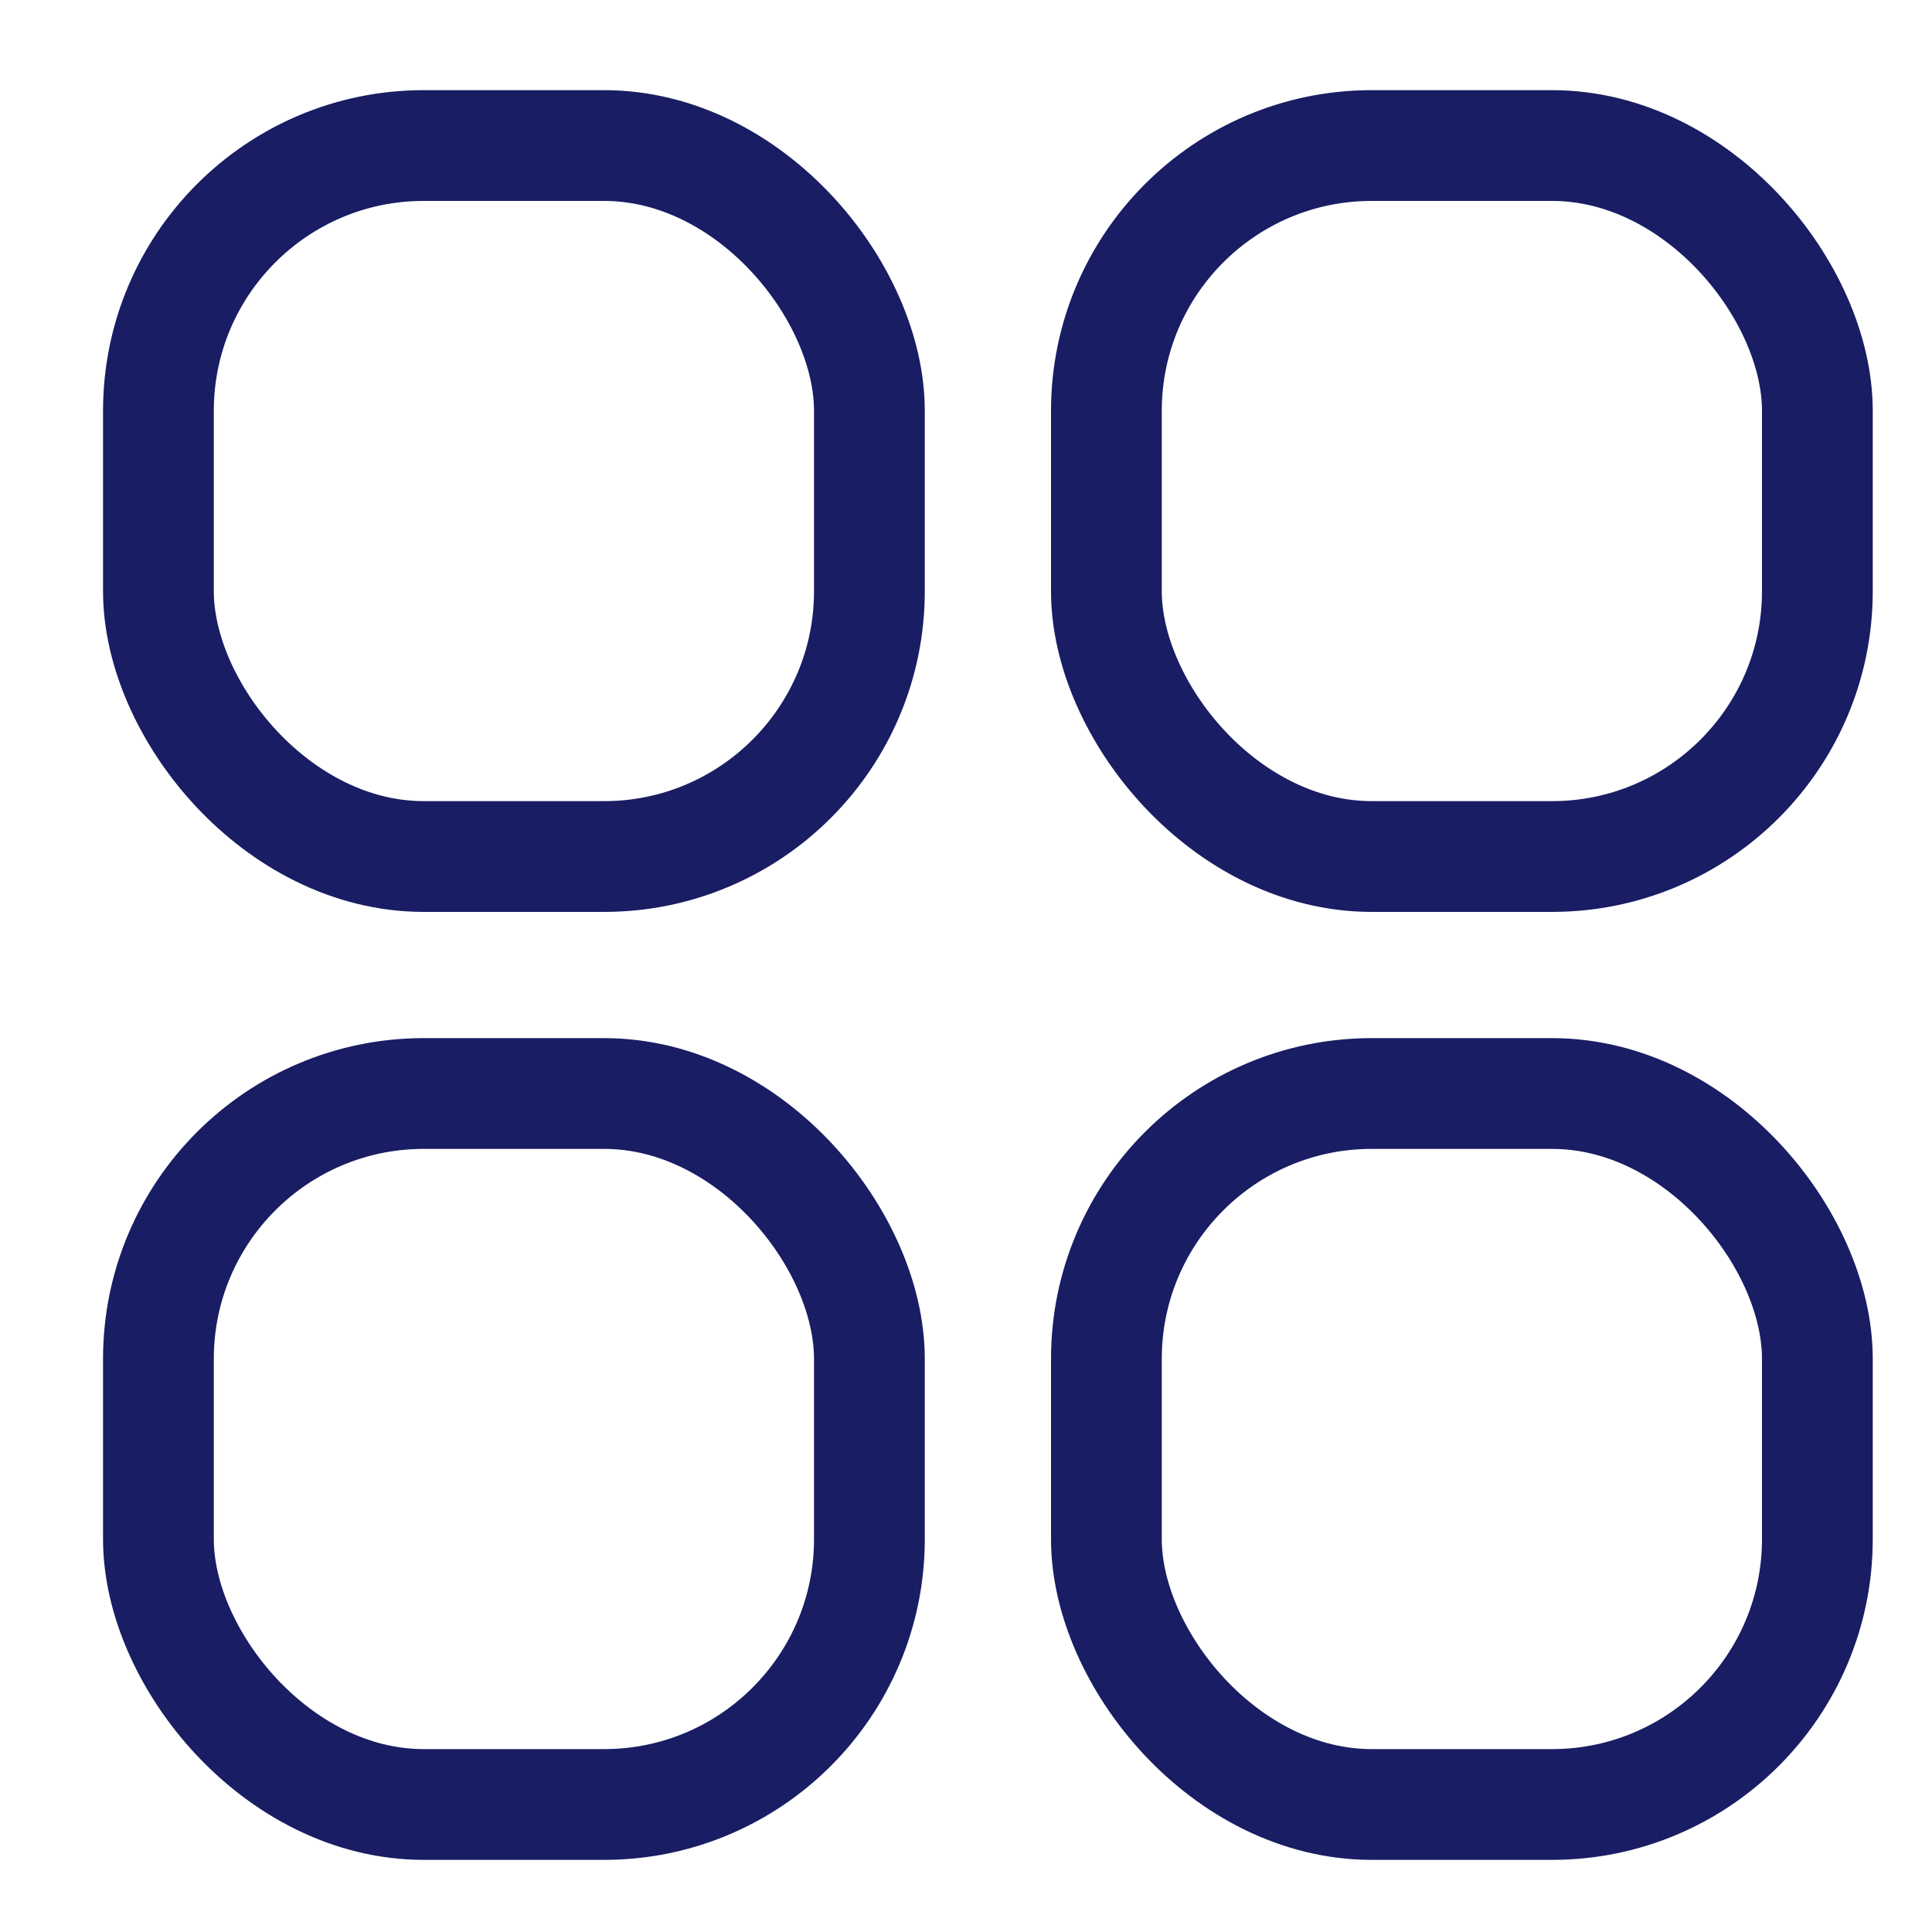 <?xml version="1.0" encoding="UTF-8"?>
<svg id="Layer_1" data-name="Layer 1" xmlns="http://www.w3.org/2000/svg" viewBox="0 0 15 15">
  <defs>
    <style>
      .cls-1 {
        fill: none;
        stroke: #191d63;
        stroke-linecap: round;
        stroke-linejoin: round;
        stroke-width: .86px;
      }
    </style>
  </defs>
  <rect class="cls-1" x="1.23" y="1.13" width="5.52" height="5.52" rx="2.06" ry="2.06"/>
  <rect class="cls-1" x="8.59" y="1.13" width="5.52" height="5.52" rx="2.06" ry="2.06"/>
  <rect class="cls-1" x="1.23" y="8.49" width="5.52" height="5.52" rx="2.06" ry="2.06"/>
  <rect class="cls-1" x="8.59" y="8.49" width="5.52" height="5.52" rx="2.06" ry="2.06"/>
</svg>